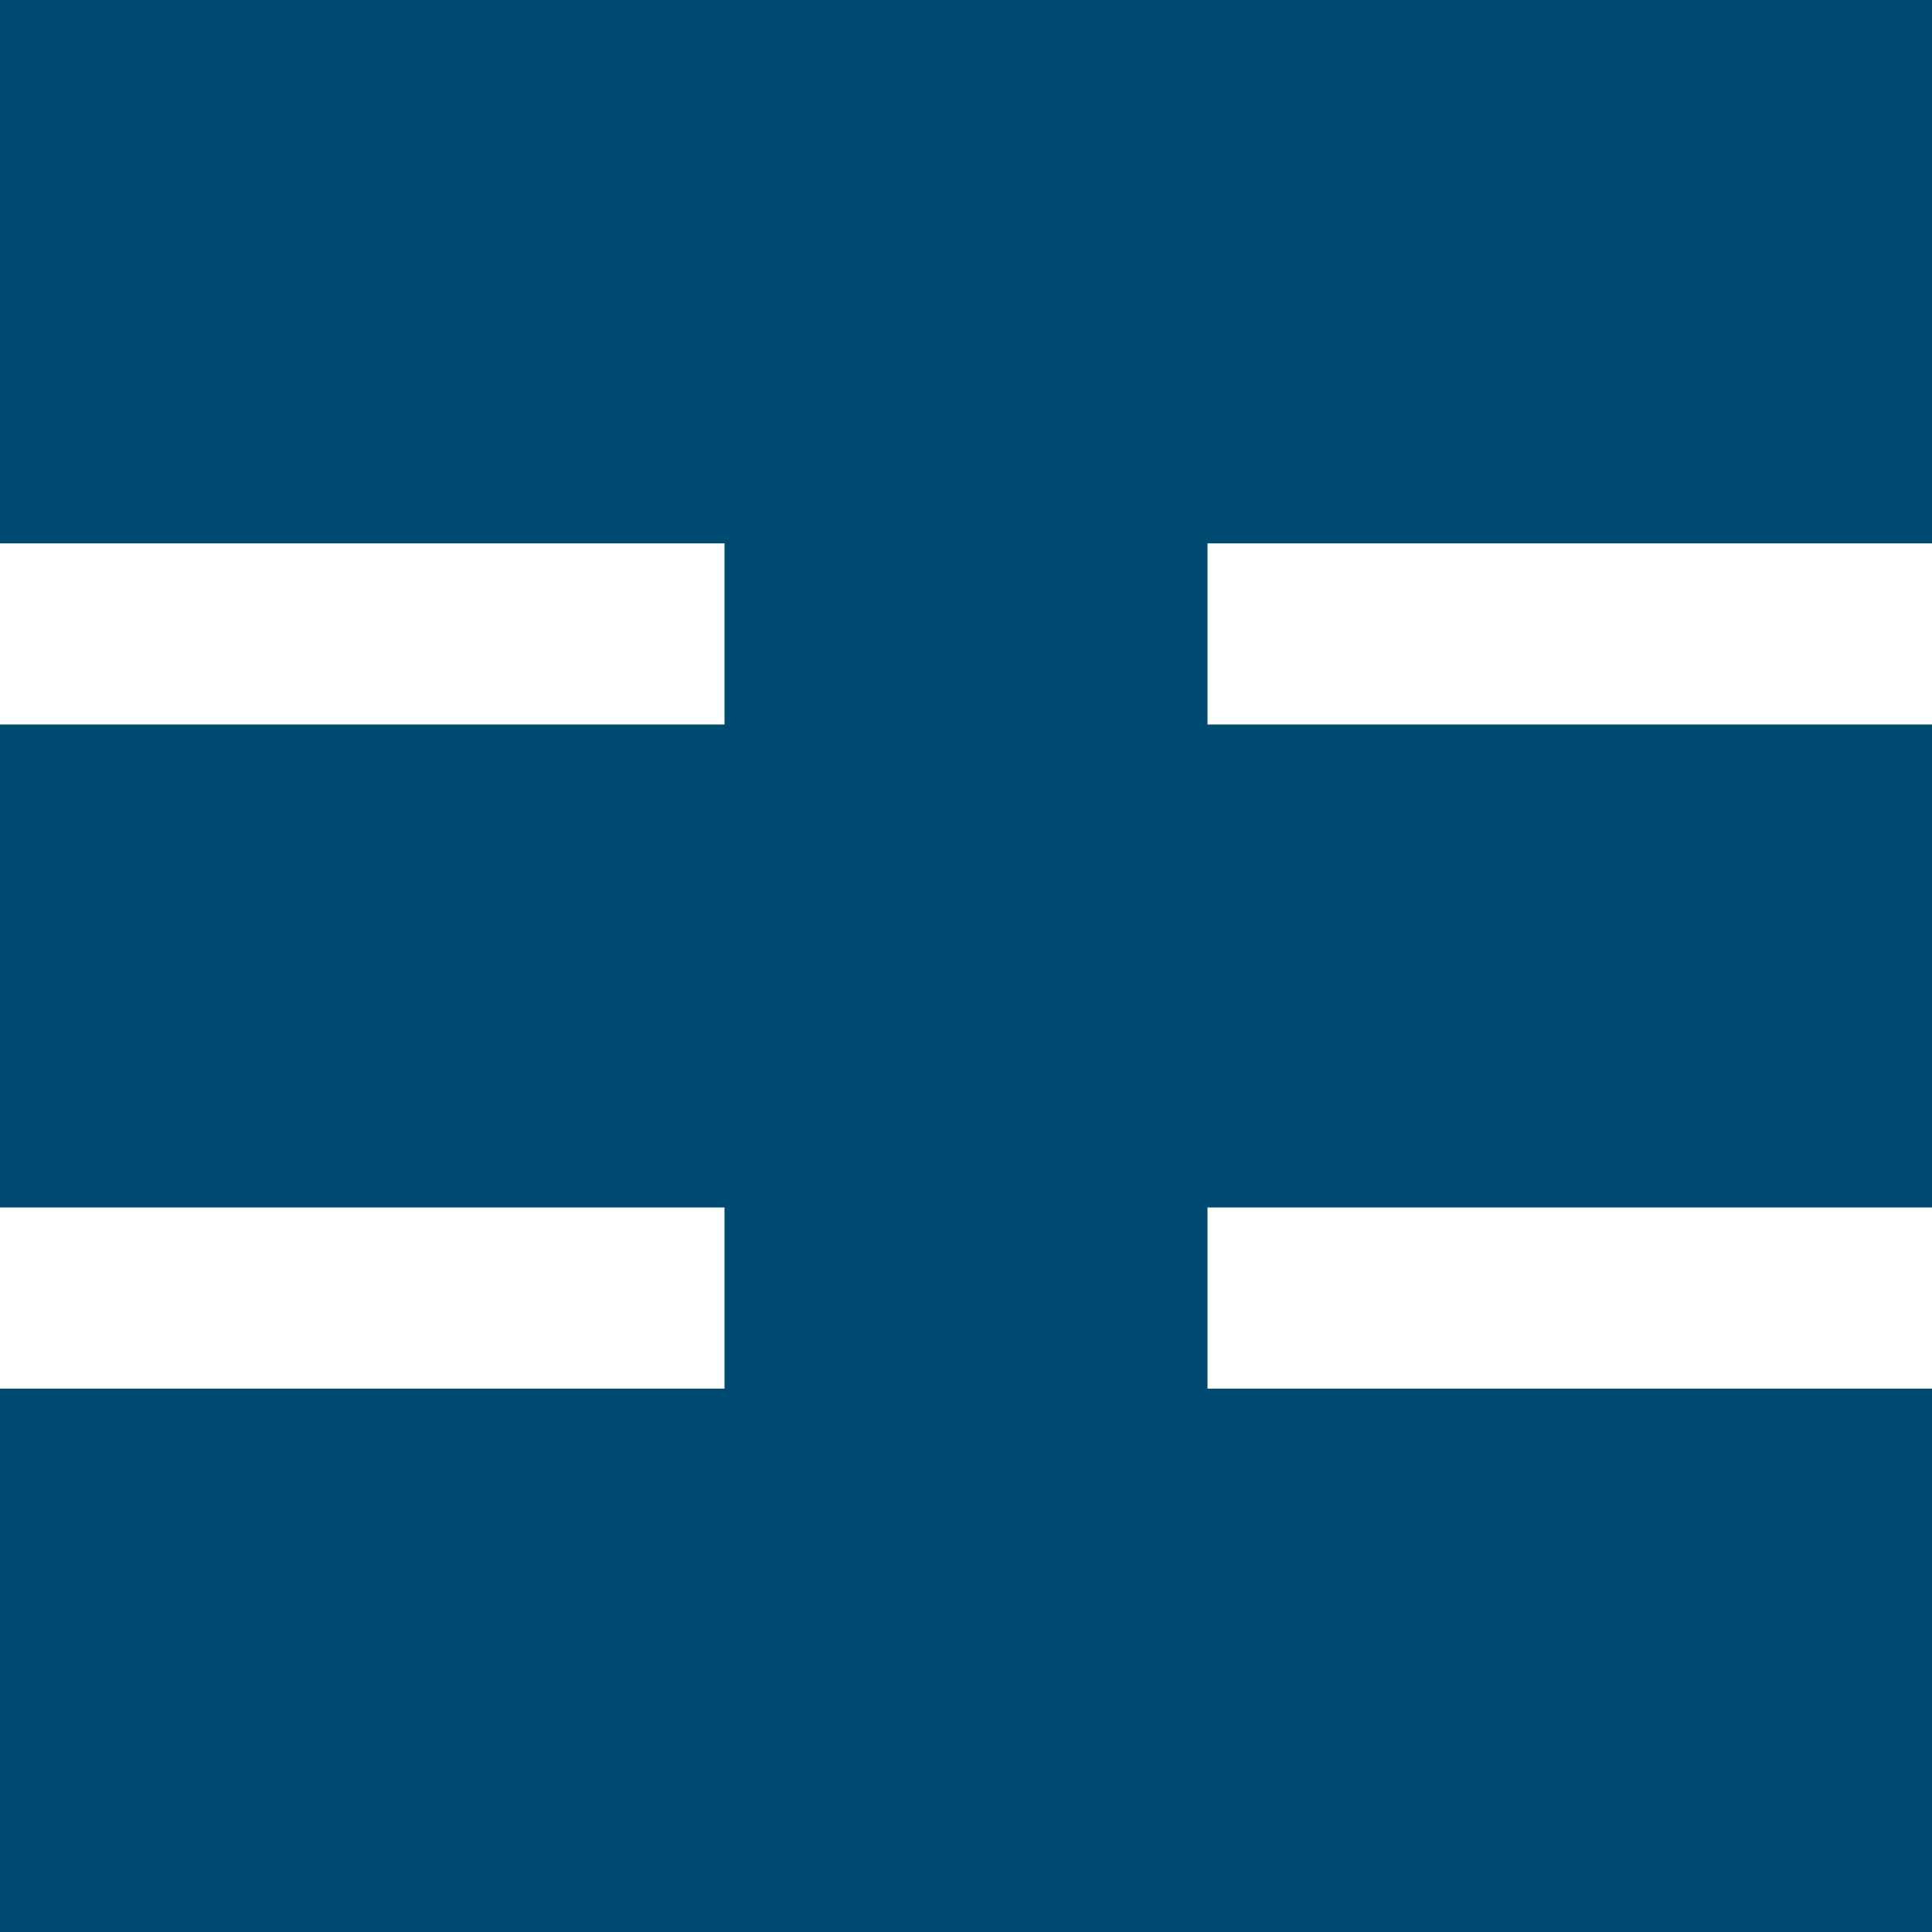 <?xml version="1.0" encoding="UTF-8"?><svg id="b" xmlns="http://www.w3.org/2000/svg" viewBox="0 0 32 32"><rect x="0" y="0" width="32" height="32" fill="#004b72"/><rect x="20" y="9" width="12" height="3" fill="#fff"/><rect x="0" y="9" width="12" height="3" fill="#fff"/><rect x="0" y="20" width="12" height="3" fill="#fff"/><rect x="20" y="20" width="12" height="3" fill="#fff"/></svg>